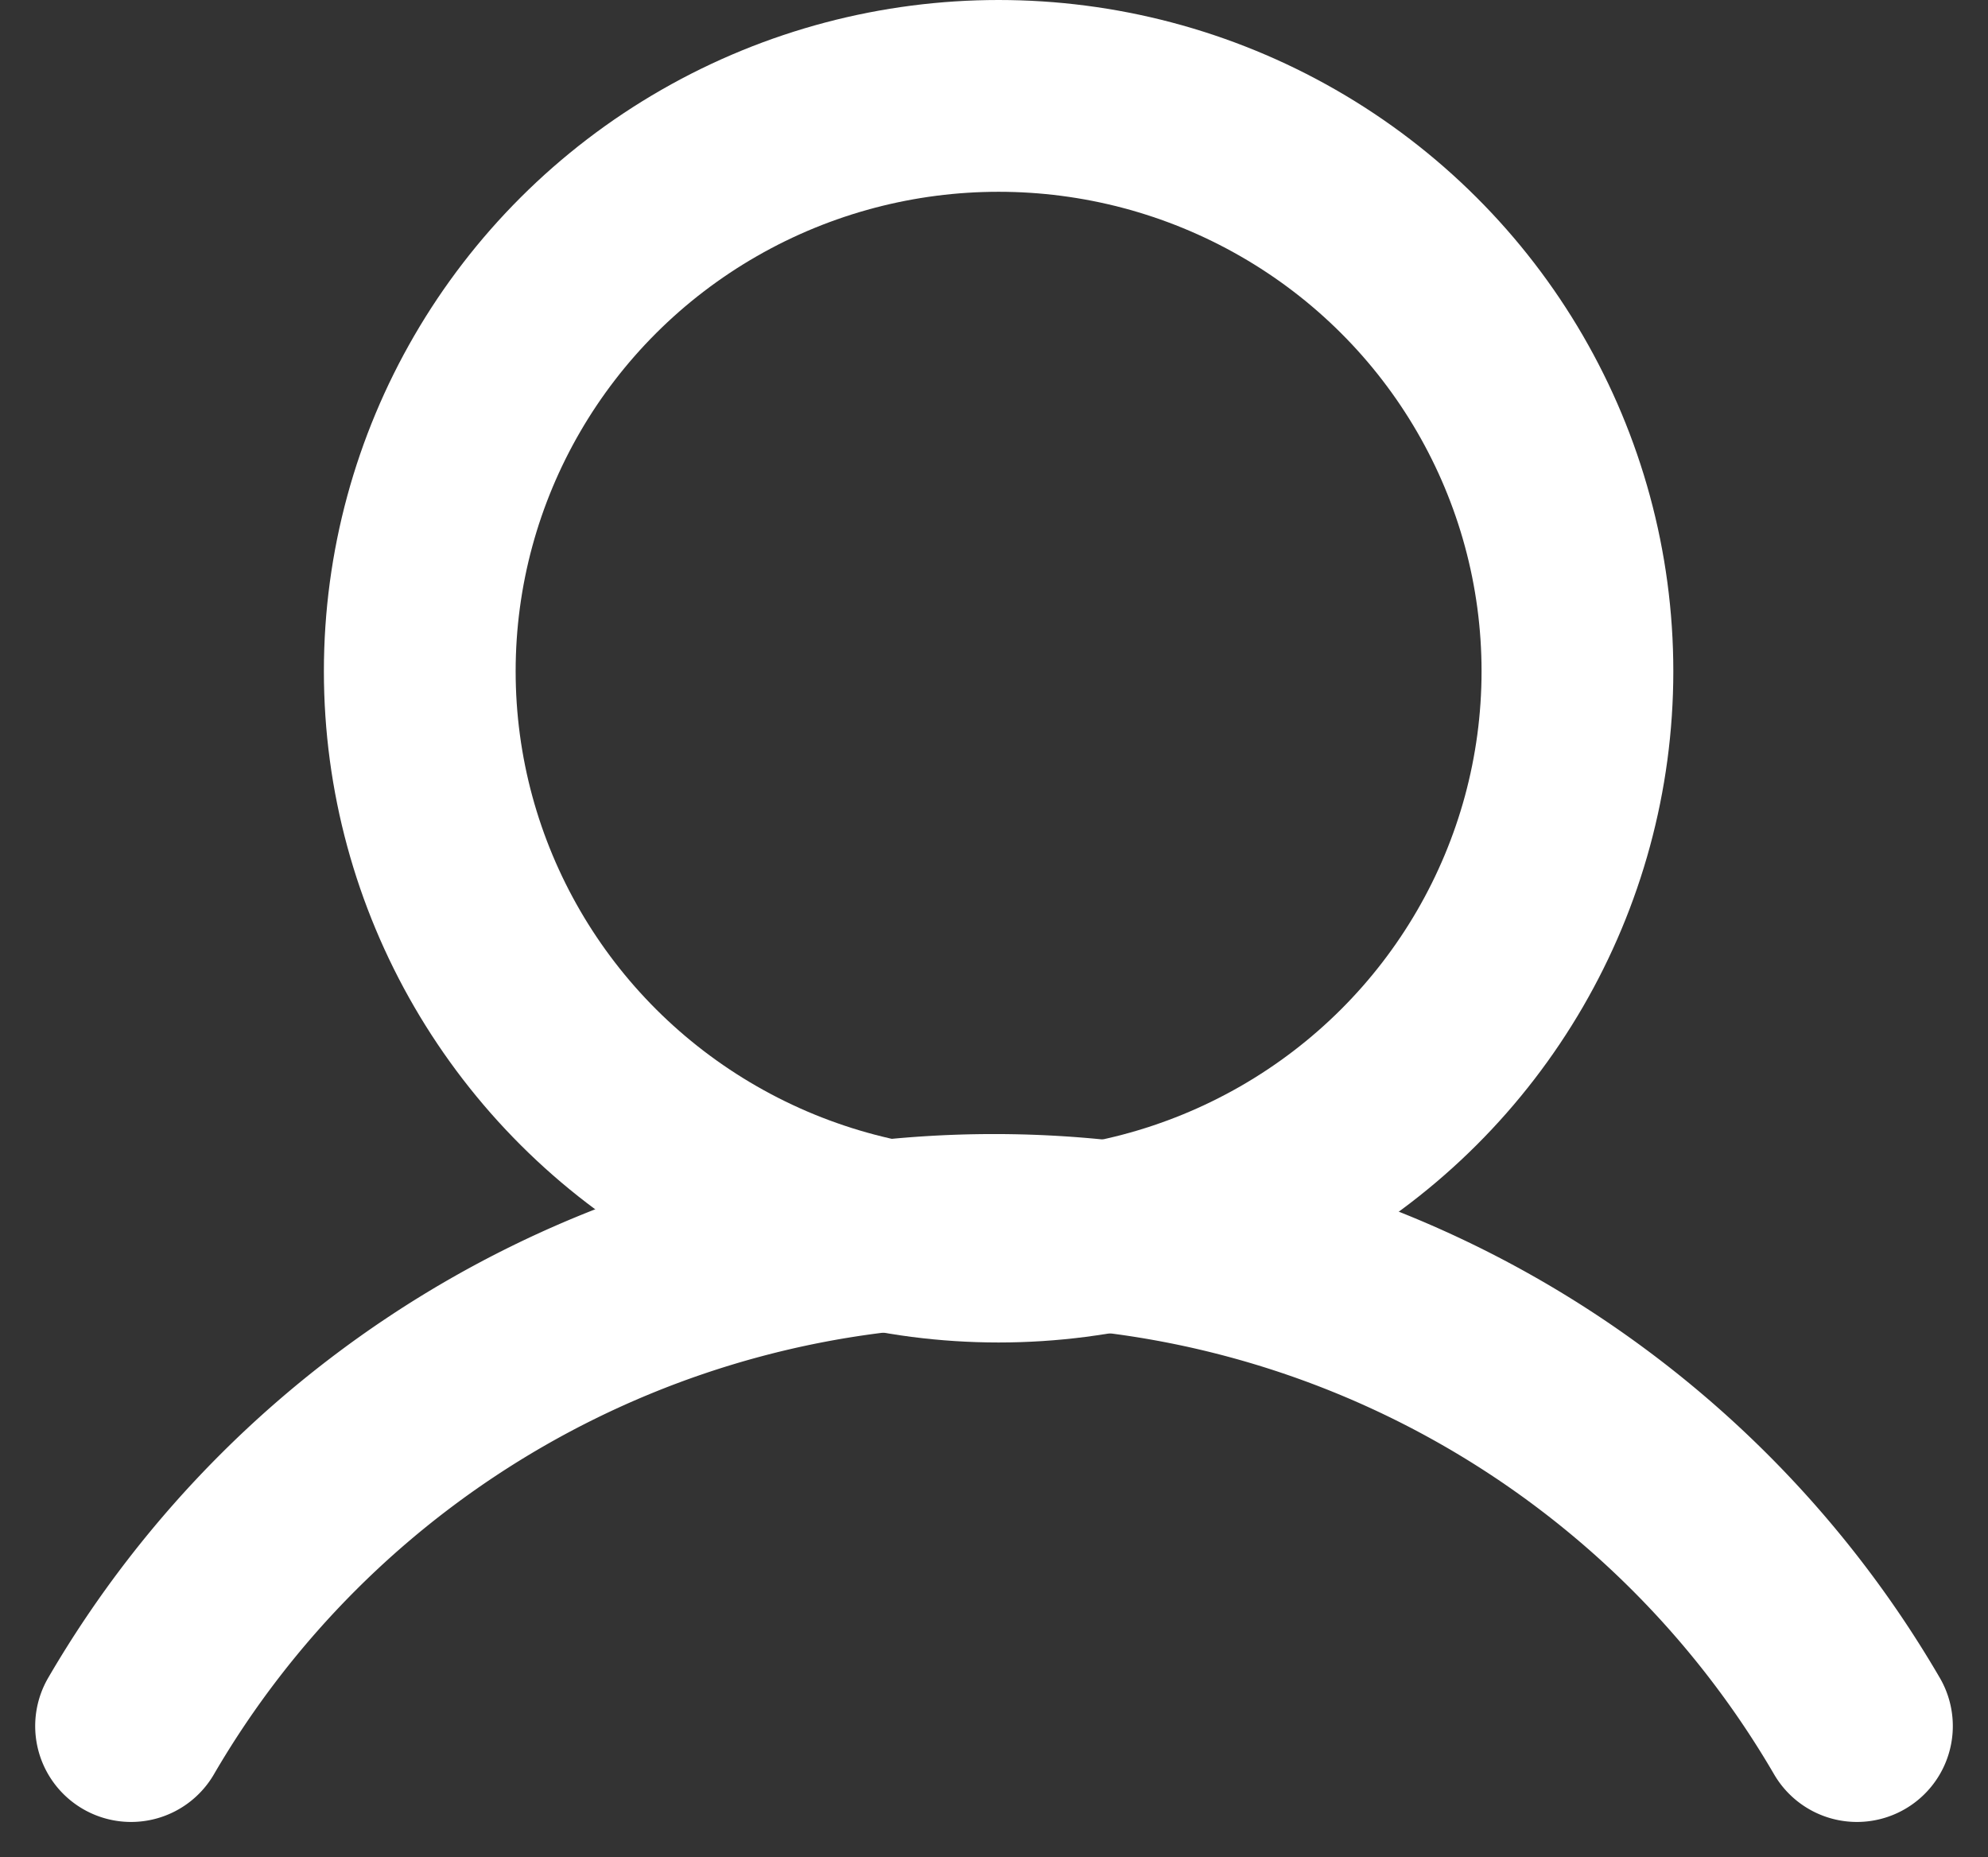 <svg xmlns="http://www.w3.org/2000/svg" width="20.734" height="19.367" viewBox="0 0 20.734 19.367">
  <rect x="0" y="0" width="20.734" height="19.367" fill="#333333" stroke="none"/>
  <g id="icon-user" transform="translate(-1413.622 -105)">
    <ellipse id="Ellipse_109" data-name="Ellipse 109" cx="6.037" cy="6" rx="6.037" ry="6" transform="translate(1418 106)" fill="none" stroke="#fff" stroke-miterlimit="10" stroke-width="2"/>
    <path id="Path_20860" data-name="Path 20860" d="M30.989,165.173a10.415,10.415,0,0,1,18,0" transform="translate(1384 -42.173)" fill="none" stroke="#fff" stroke-linecap="round" stroke-linejoin="round" stroke-width="2"/>
  </g>
</svg>
